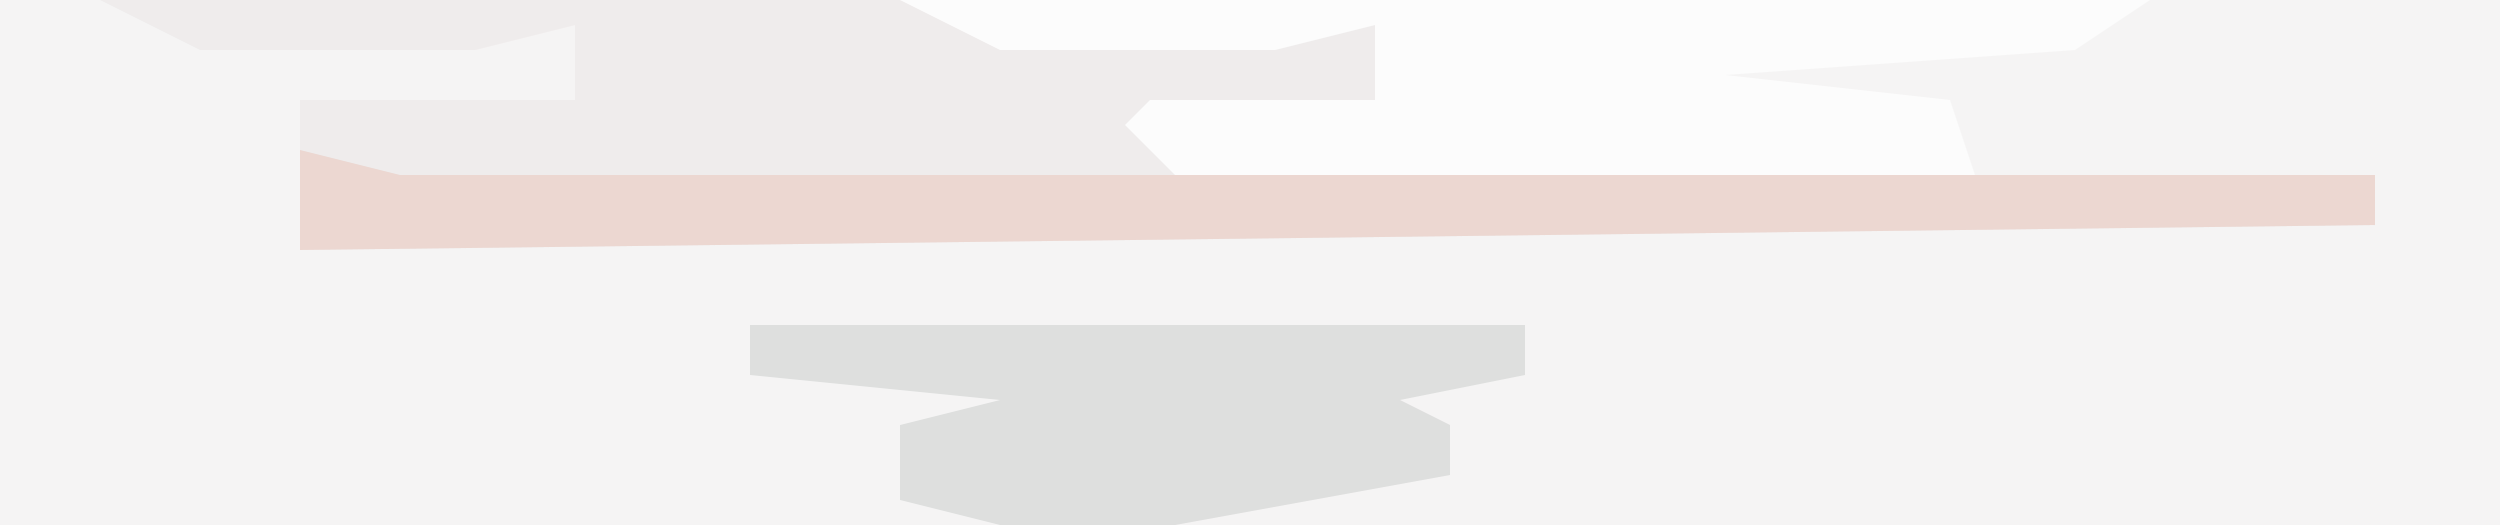 <?xml version="1.0" encoding="UTF-8"?>
<svg version="1.1" xmlns="http://www.w3.org/2000/svg" width="100" height="21">
<path d="M0,0 L100,0 L100,21 L0,21 Z " fill="#F5F4F4" transform="translate(0,0)"/>
<path d="M0,0 L32,0 L36,1 L51,1 L51,4 L42,5 L43,6 L75,7 L91,7 L91,9 L8,10 L8,4 L19,4 L19,1 L15,2 L4,2 Z " fill="#EFECEC" transform="translate(4,0)"/>
<path d="M0,0 L50,0 L47,2 L33,3 L42,4 L43,7 L11,7 L9,5 L10,4 L19,4 L19,1 L15,2 L4,2 Z " fill="#FCFCFC" transform="translate(36,0)"/>
<path d="M0,0 L31,0 L31,2 L26,3 L28,4 L28,6 L17,8 L10,8 L6,7 L6,4 L10,3 L0,2 Z " fill="#DEDFDE" transform="translate(30,13)"/>
<path d="M0,0 L4,1 L83,1 L83,3 L0,4 Z " fill="#ECD7D1" transform="translate(12,6)"/>
</svg>
